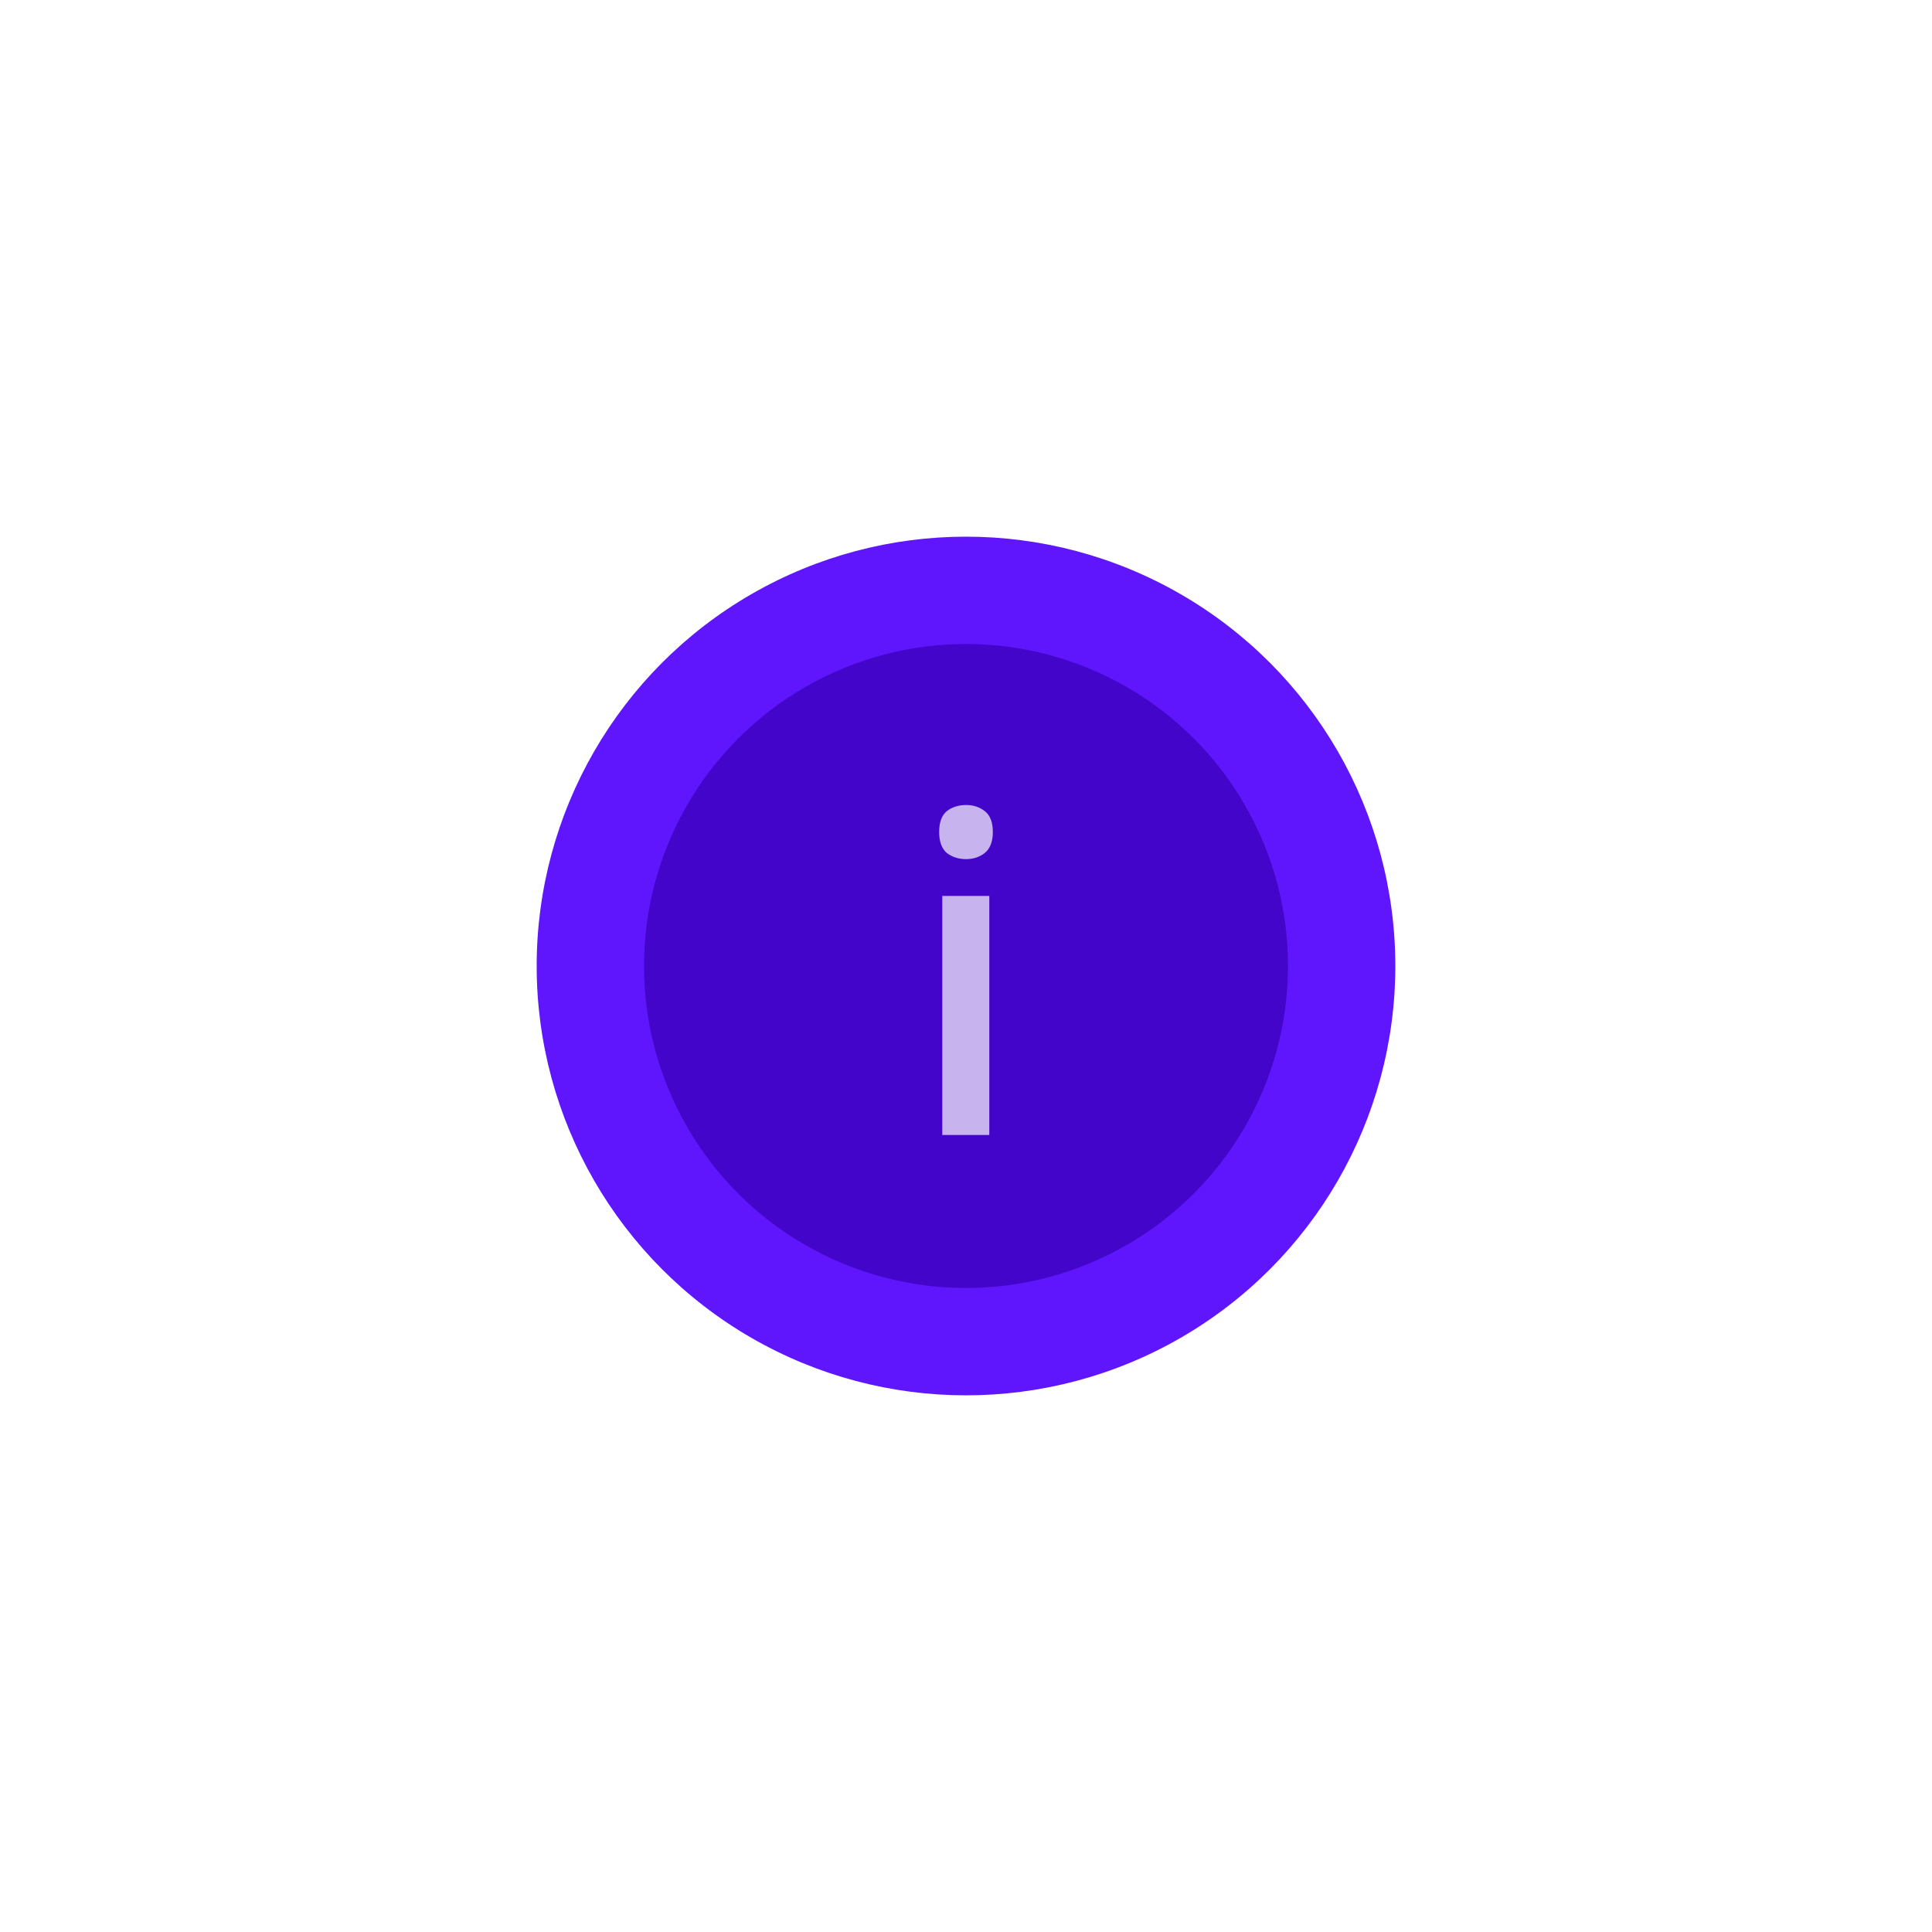 <svg width="72" height="72" viewBox="0 0 72 72" fill="none" xmlns="http://www.w3.org/2000/svg">
<g filter="url(#filter0_d_144_5731)">
<circle cx="36" cy="36" r="16" fill="#6016FC"/>
</g>
<circle cx="36" cy="36" r="12" fill="#4405CA"/>
<path d="M36.868 33.388V42.297H35.116V33.388H36.868ZM36.008 30C36.273 30 36.504 30.077 36.703 30.231C36.901 30.386 37 30.645 37 31.008C37 31.361 36.901 31.62 36.703 31.785C36.504 31.939 36.273 32.017 36.008 32.017C35.722 32.017 35.479 31.939 35.281 31.785C35.094 31.62 35 31.361 35 31.008C35 30.645 35.094 30.386 35.281 30.231C35.479 30.077 35.722 30 36.008 30Z" fill="white" fill-opacity="0.7"/>
<defs>
<filter id="filter0_d_144_5731" x="0.8" y="0.8" width="70.4" height="70.4" filterUnits="userSpaceOnUse" color-interpolation-filters="sRGB">
<feFlood flood-opacity="0" result="BackgroundImageFix"/>
<feColorMatrix in="SourceAlpha" type="matrix" values="0 0 0 0 0 0 0 0 0 0 0 0 0 0 0 0 0 0 127 0" result="hardAlpha"/>
<feOffset/>
<feGaussianBlur stdDeviation="9.6"/>
<feComposite in2="hardAlpha" operator="out"/>
<feColorMatrix type="matrix" values="0 0 0 0 0.375 0 0 0 0 0.086 0 0 0 0 0.988 0 0 0 0.6 0"/>
<feBlend mode="normal" in2="BackgroundImageFix" result="effect1_dropShadow_144_5731"/>
<feBlend mode="normal" in="SourceGraphic" in2="effect1_dropShadow_144_5731" result="shape"/>
</filter>
</defs>
</svg>
